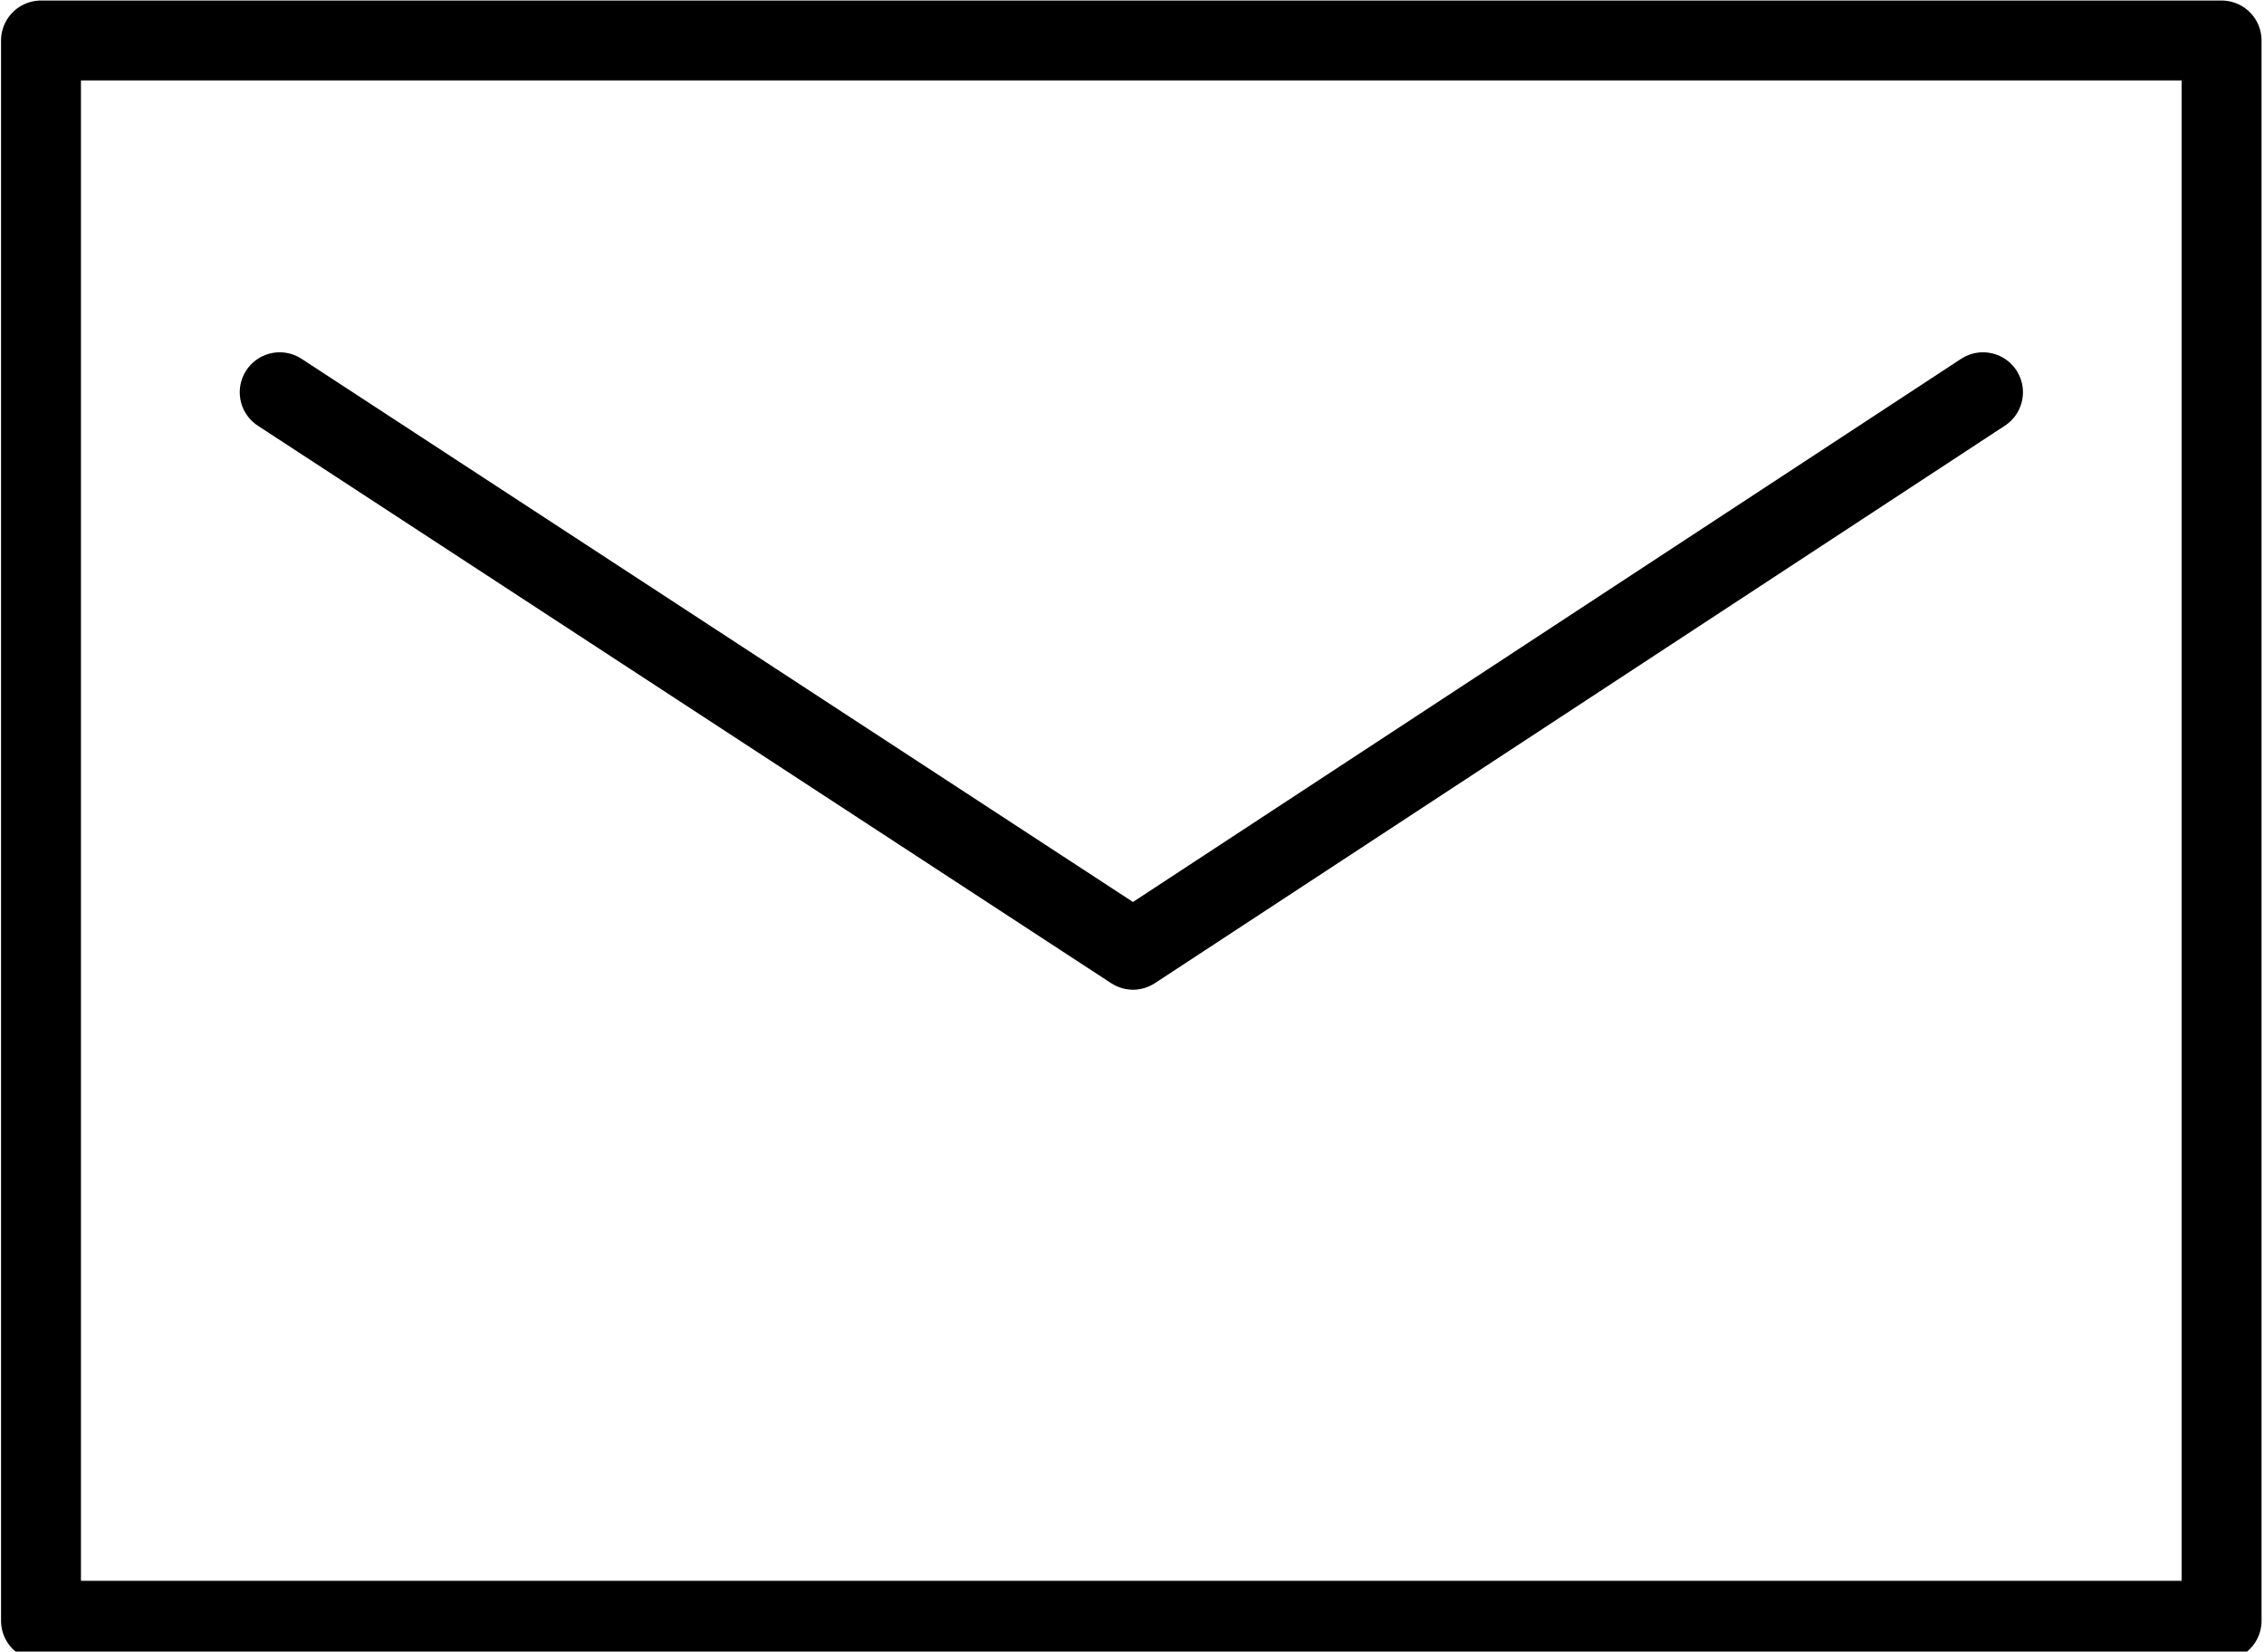 <?xml version="1.0" encoding="utf-8"?>
<!-- Generator: Adobe Illustrator 13.0.3, SVG Export Plug-In  -->
<!DOCTYPE svg PUBLIC "-//W3C//DTD SVG 1.1//EN" "http://www.w3.org/Graphics/SVG/1.1/DTD/svg11.dtd">
<svg version="1.1"
	 xmlns="http://www.w3.org/2000/svg" xmlns:xlink="http://www.w3.org/1999/xlink" xmlns:a="http://ns.adobe.com/AdobeSVGViewerExtensions/3.0/"
	 x="0px" y="0px" width="85px" height="62px" viewBox="-0.039 -0.02 85 62" enable-background="new -0.039 -0.02 85 62"
	 xml:space="preserve">
<defs>
</defs>
<rect x="1.5" y="1.5" fill="none" stroke="#000000" stroke-width="3" stroke-linecap="round" stroke-linejoin="round" stroke-miterlimit="10" width="81.869" height="59.324"/>
<path fill="none" stroke="#000000" stroke-width="3" stroke-linecap="round" stroke-linejoin="round" stroke-miterlimit="10" d="
	M74.411,14.705L42.499,35.633L10.462,14.705"/>
<rect x="0.985" y="0.886" fill="none" width="83.2" height="60.644"/>
</svg>
